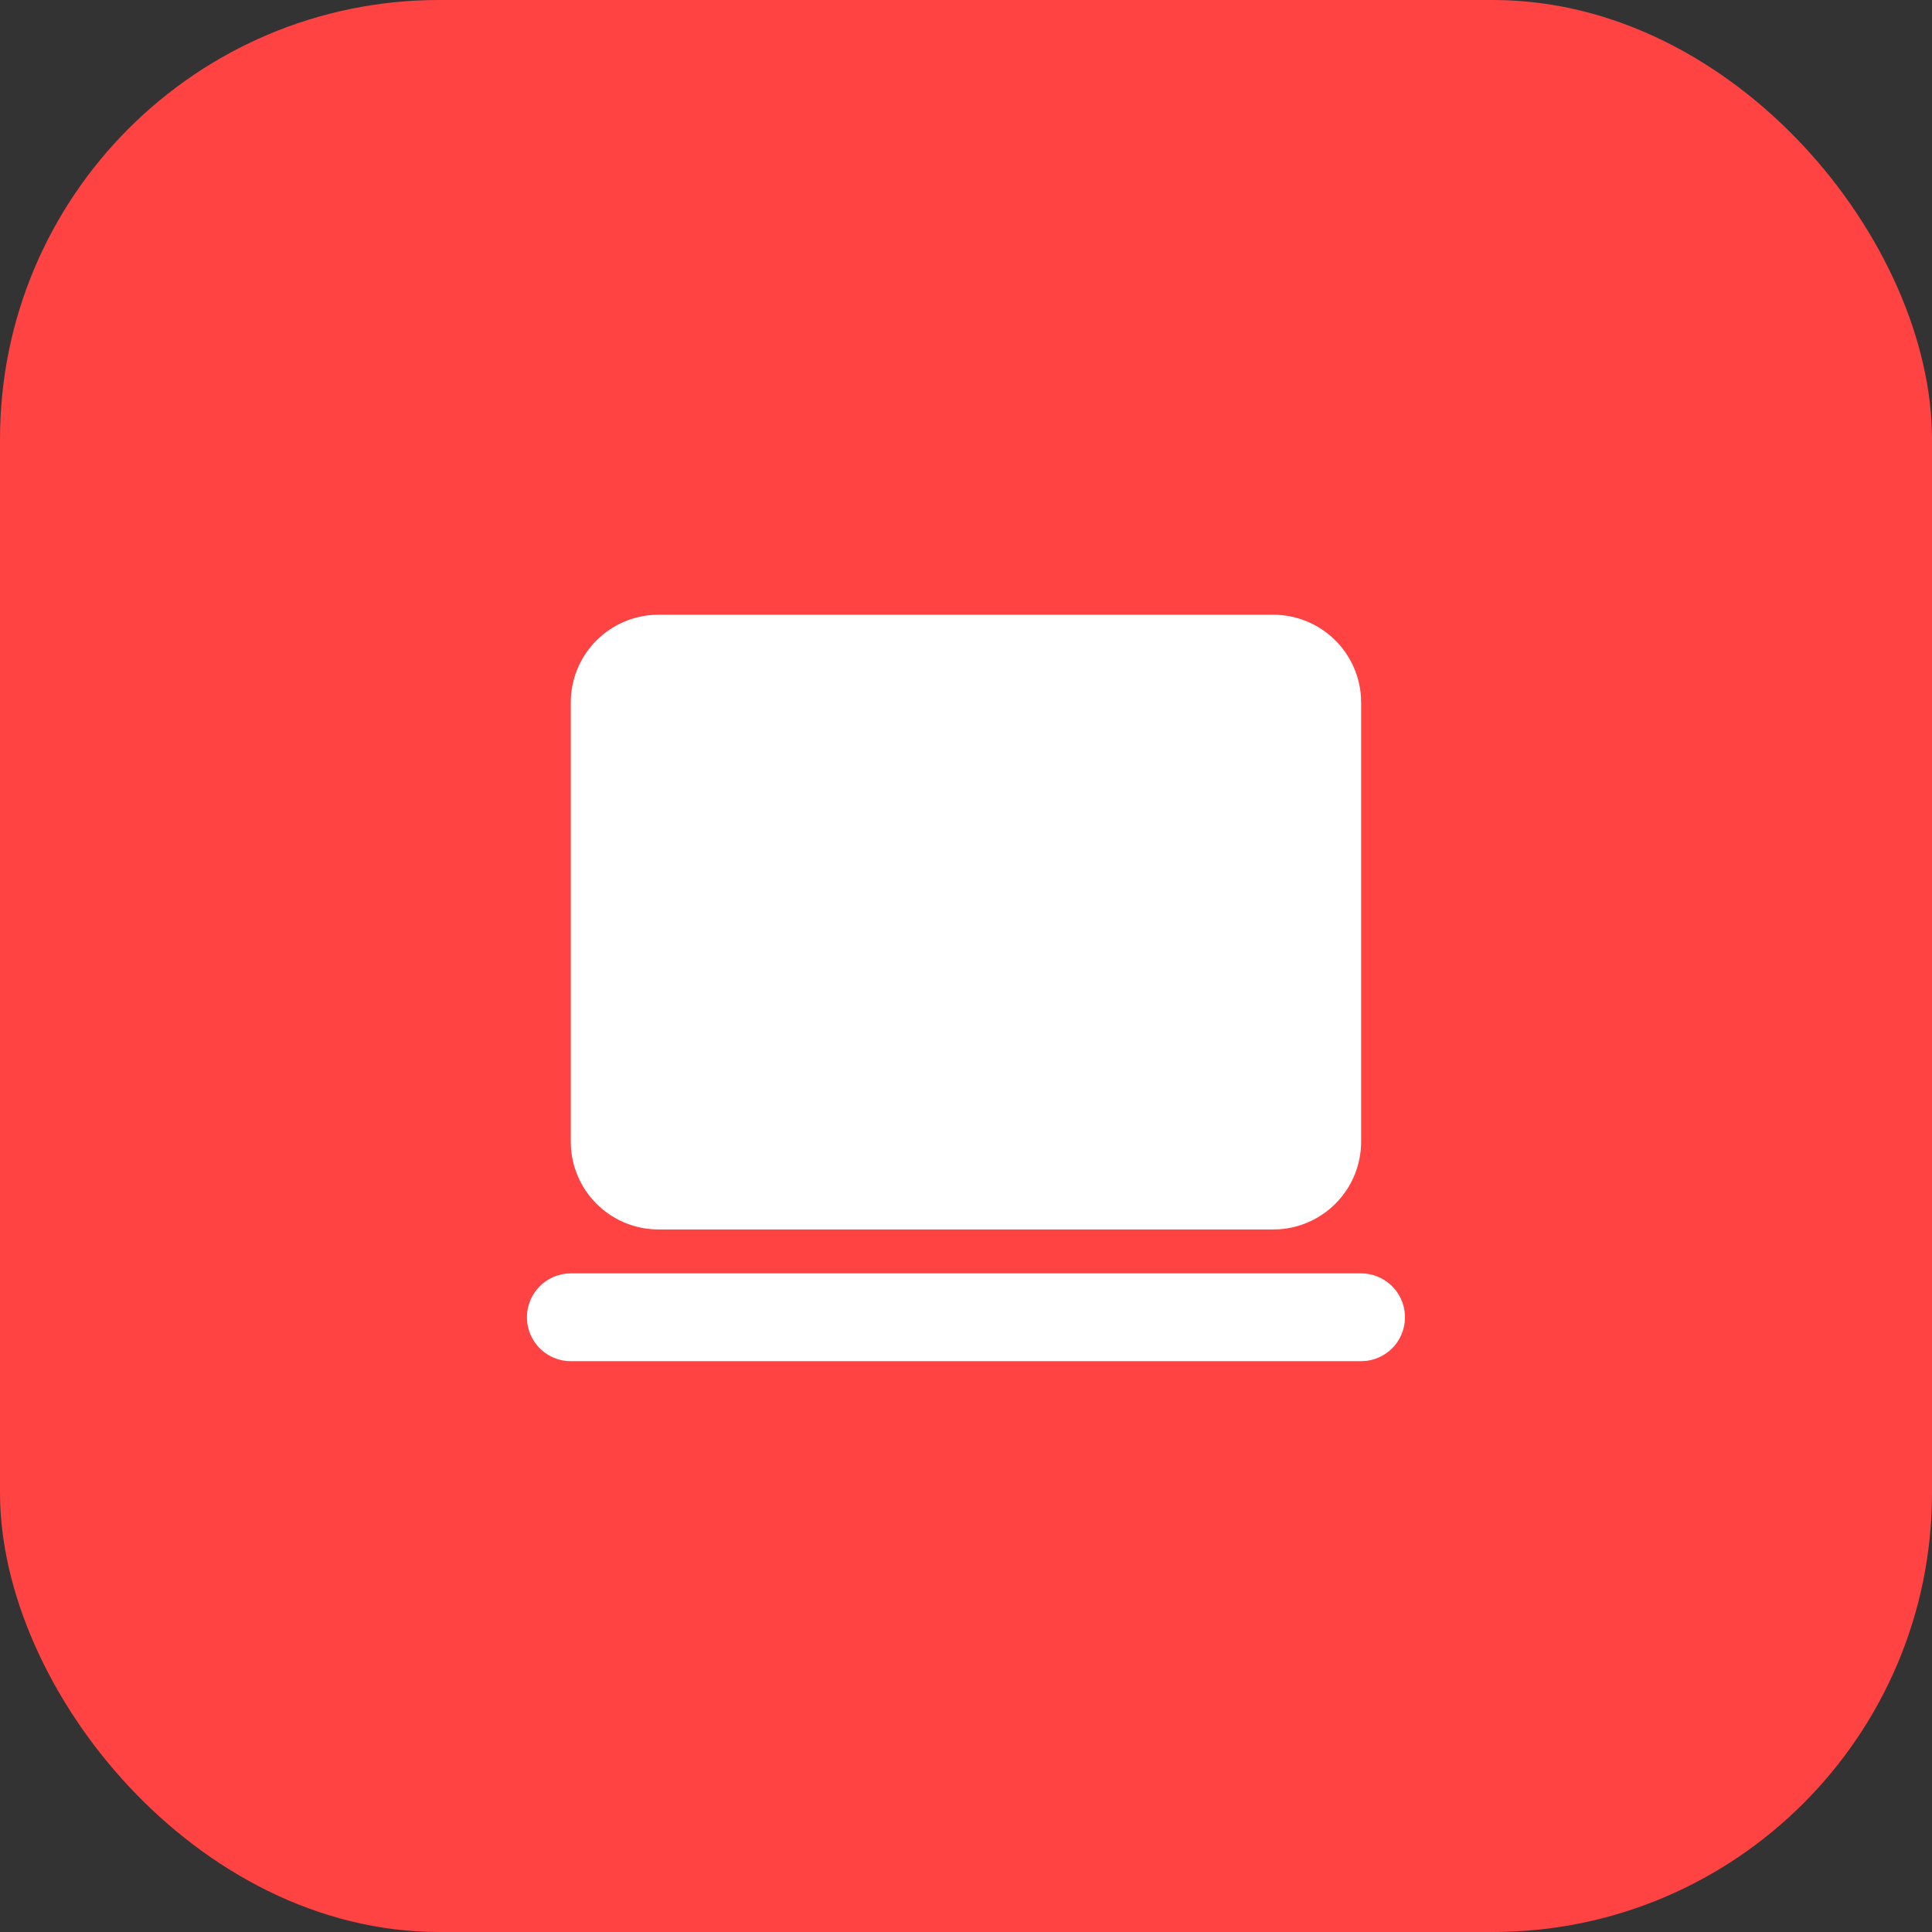 <svg width="44" height="44" viewBox="0 0 44 44" fill="none" xmlns="http://www.w3.org/2000/svg">
<rect x="0" y="0" width="44" height="44" fill="#333333" stroke="none"/>
<rect width="44" height="44" rx="10" fill="#FF4242"/>
<path d="M30.999 29C31.254 29 31.499 29.098 31.684 29.273C31.87 29.448 31.981 29.687 31.996 29.941C32.011 30.196 31.928 30.446 31.765 30.642C31.601 30.837 31.369 30.963 31.116 30.993L30.999 31H12.999C12.744 31 12.499 30.902 12.313 30.727C12.128 30.552 12.017 30.313 12.002 30.059C11.987 29.804 12.07 29.554 12.233 29.358C12.397 29.163 12.629 29.037 12.882 29.007L12.999 29H30.999ZM28.999 14C29.503 14 29.989 14.19 30.359 14.534C30.729 14.877 30.956 15.347 30.994 15.85L30.999 16V26C30.999 26.505 30.808 26.991 30.465 27.36C30.122 27.73 29.652 27.957 29.149 27.995L28.999 28H14.999C14.494 28 14.008 27.81 13.638 27.466C13.268 27.123 13.042 26.653 13.004 26.15L12.999 26V16C12.999 15.495 13.189 15.009 13.532 14.639C13.876 14.27 14.346 14.043 14.849 14.005L14.999 14H28.999Z" fill="white"/>
</svg>
